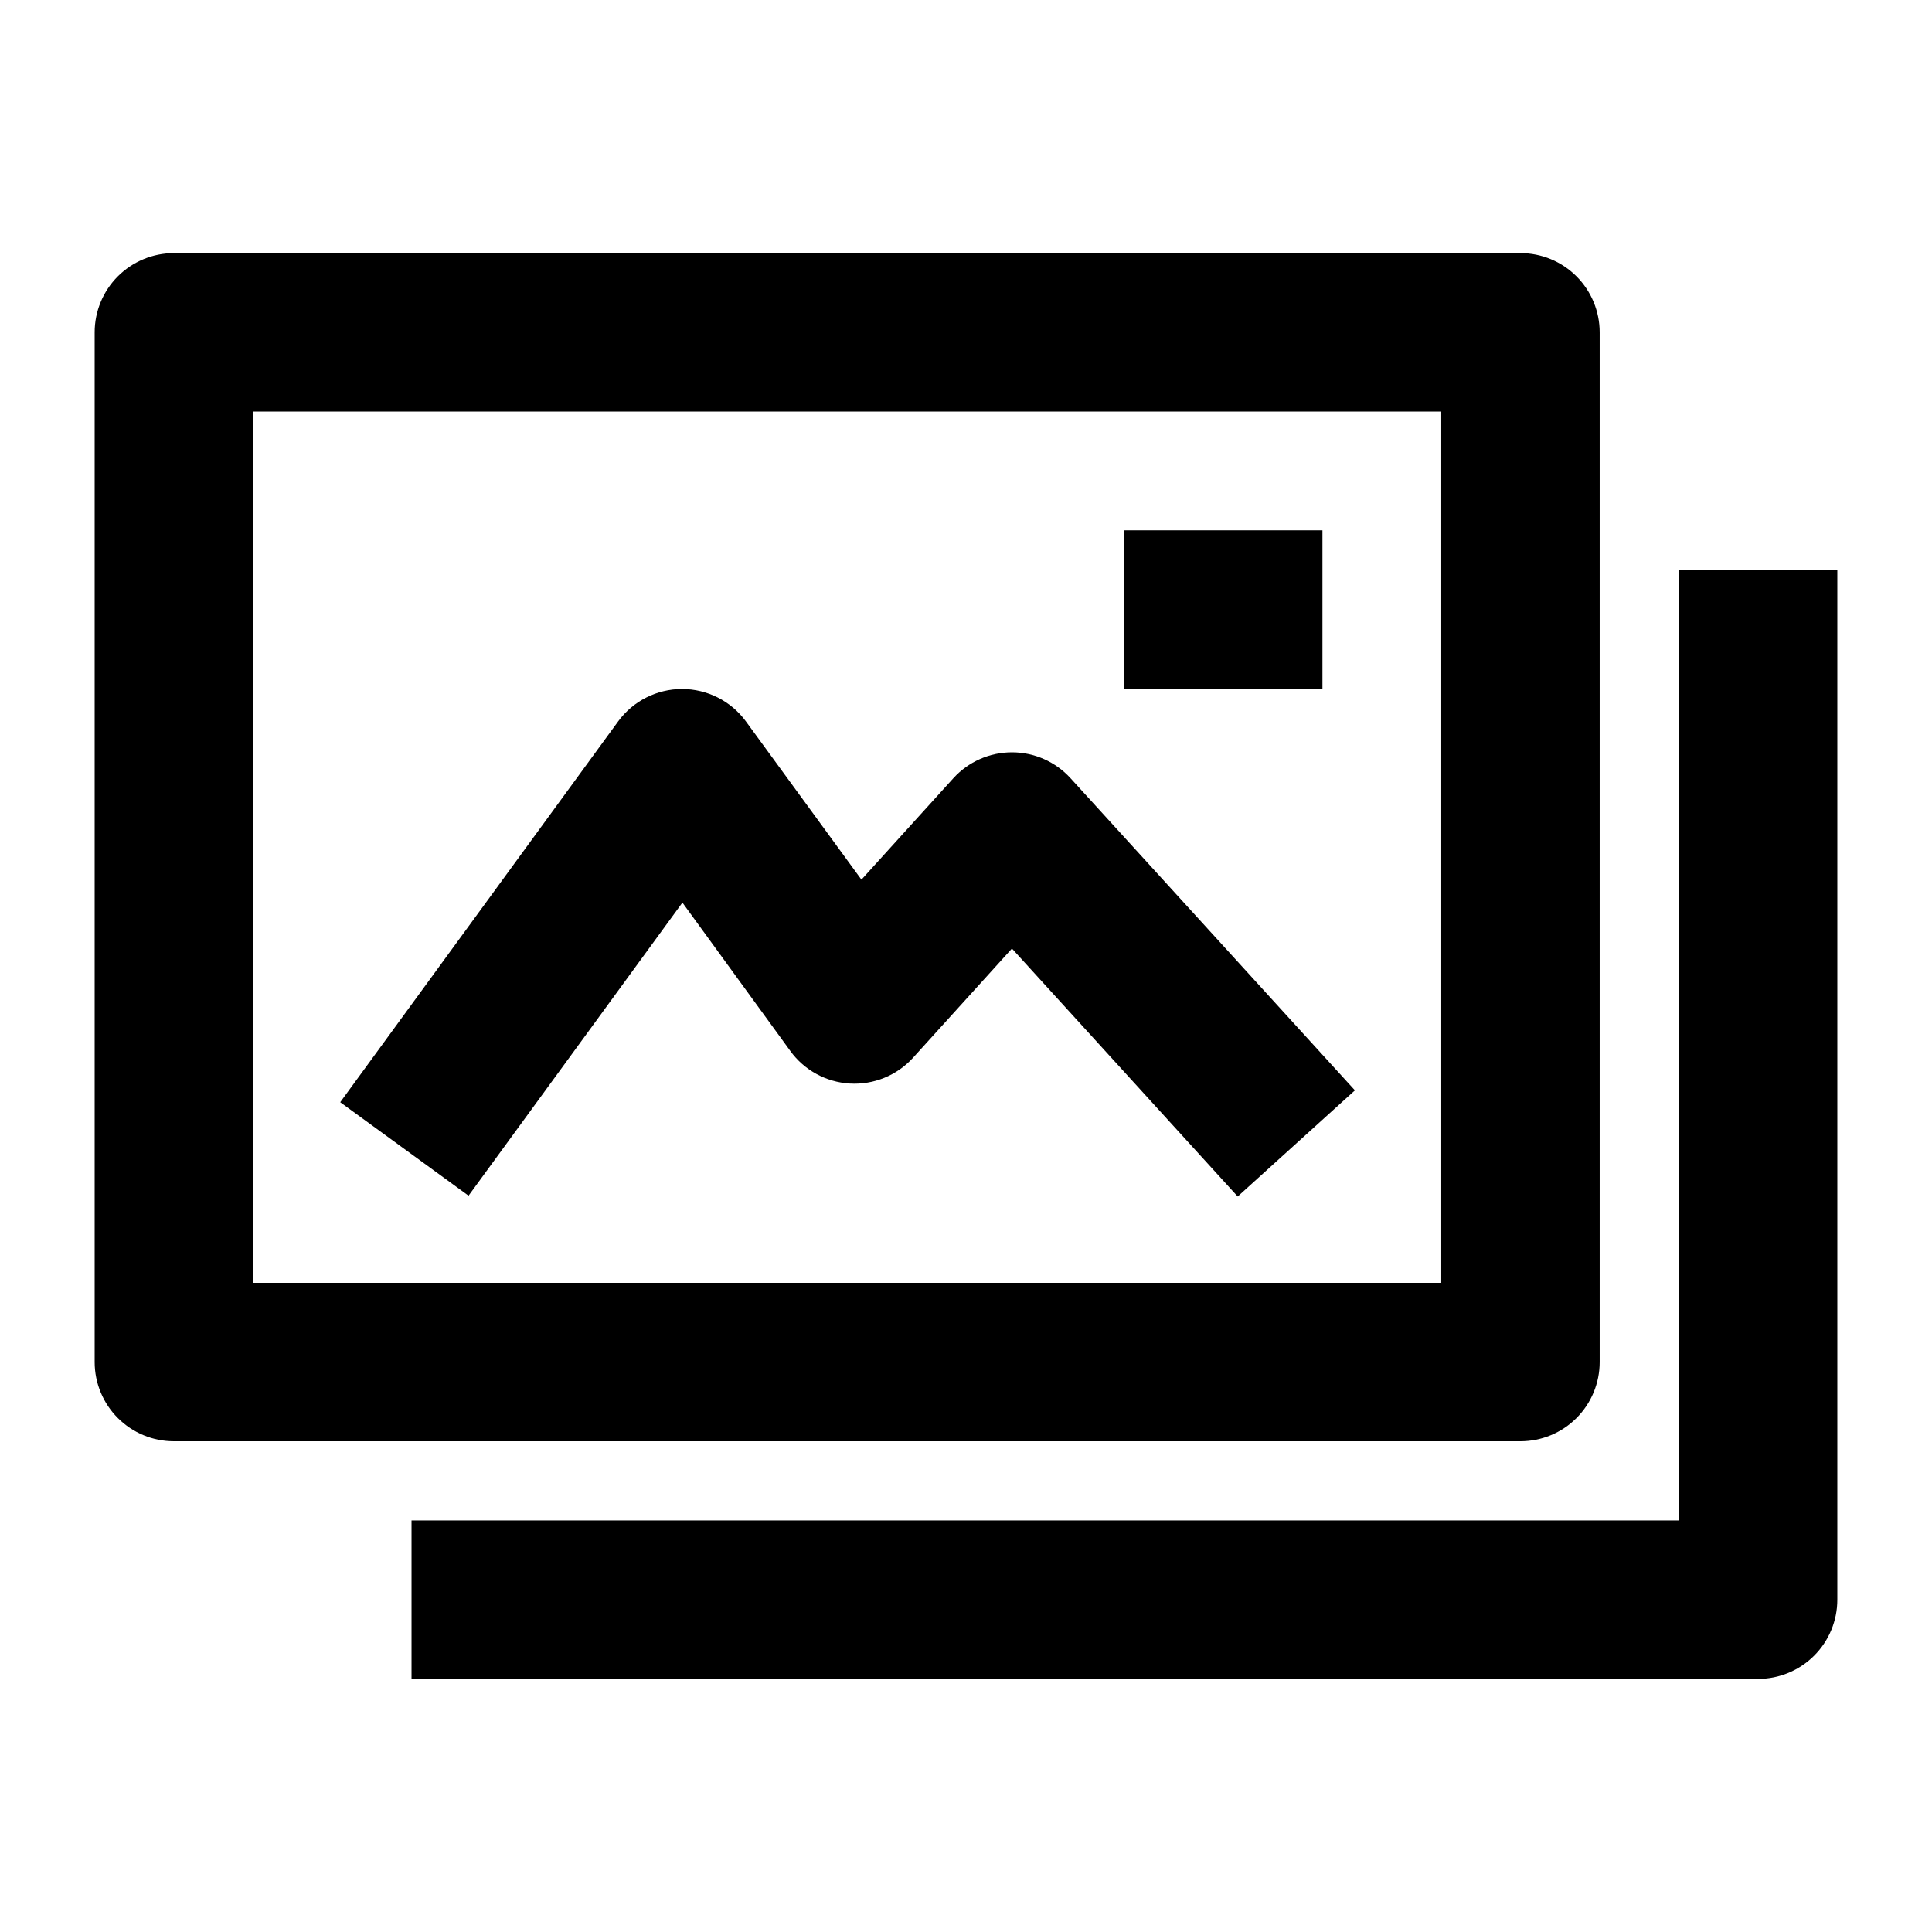 <?xml version="1.0" encoding="UTF-8"?>
<!-- Uploaded to: ICON Repo, www.svgrepo.com, Generator: ICON Repo Mixer Tools -->
<svg fill="#000000" width="800px" height="800px" version="1.1" viewBox="144 144 512 512" xmlns="http://www.w3.org/2000/svg">
 <g>
  <path d="m588.93 295.04v251.9h-335.87v41.984h356.86c5.57 0 10.906-2.211 14.844-6.148 3.938-3.934 6.148-9.273 6.148-14.844v-272.89z"/>
  <path d="m567.93 504.96v-272.89c0-5.566-2.211-10.906-6.148-14.844-3.934-3.938-9.273-6.148-14.844-6.148h-356.86c-5.566 0-10.906 2.211-14.844 6.148s-6.148 9.277-6.148 14.844v272.89c0 5.57 2.211 10.91 6.148 14.844 3.938 3.938 9.277 6.148 14.844 6.148h356.86c5.57 0 10.91-2.211 14.844-6.148 3.938-3.934 6.148-9.273 6.148-14.844zm-41.984-20.992h-314.88v-230.91h314.88z"/>
  <path d="m324.85 383.2 28.551 39.254-0.004 0.004c3.695 5.133 9.508 8.324 15.82 8.691 6.312 0.367 12.453-2.133 16.719-6.805l26.238-28.969 59.828 65.707 31.066-28.129-75.359-82.711c-3.977-4.375-9.617-6.871-15.531-6.871-5.918 0-11.559 2.496-15.535 6.871l-24.352 26.871-30.648-41.984c-3.957-5.367-10.23-8.539-16.898-8.539-6.668 0-12.941 3.172-16.898 8.539l-73.684 100.97 34.008 24.77z"/>
  <path d="m441.98 284.54h52.48v41.984h-52.48z"/>
 </g>
</svg>